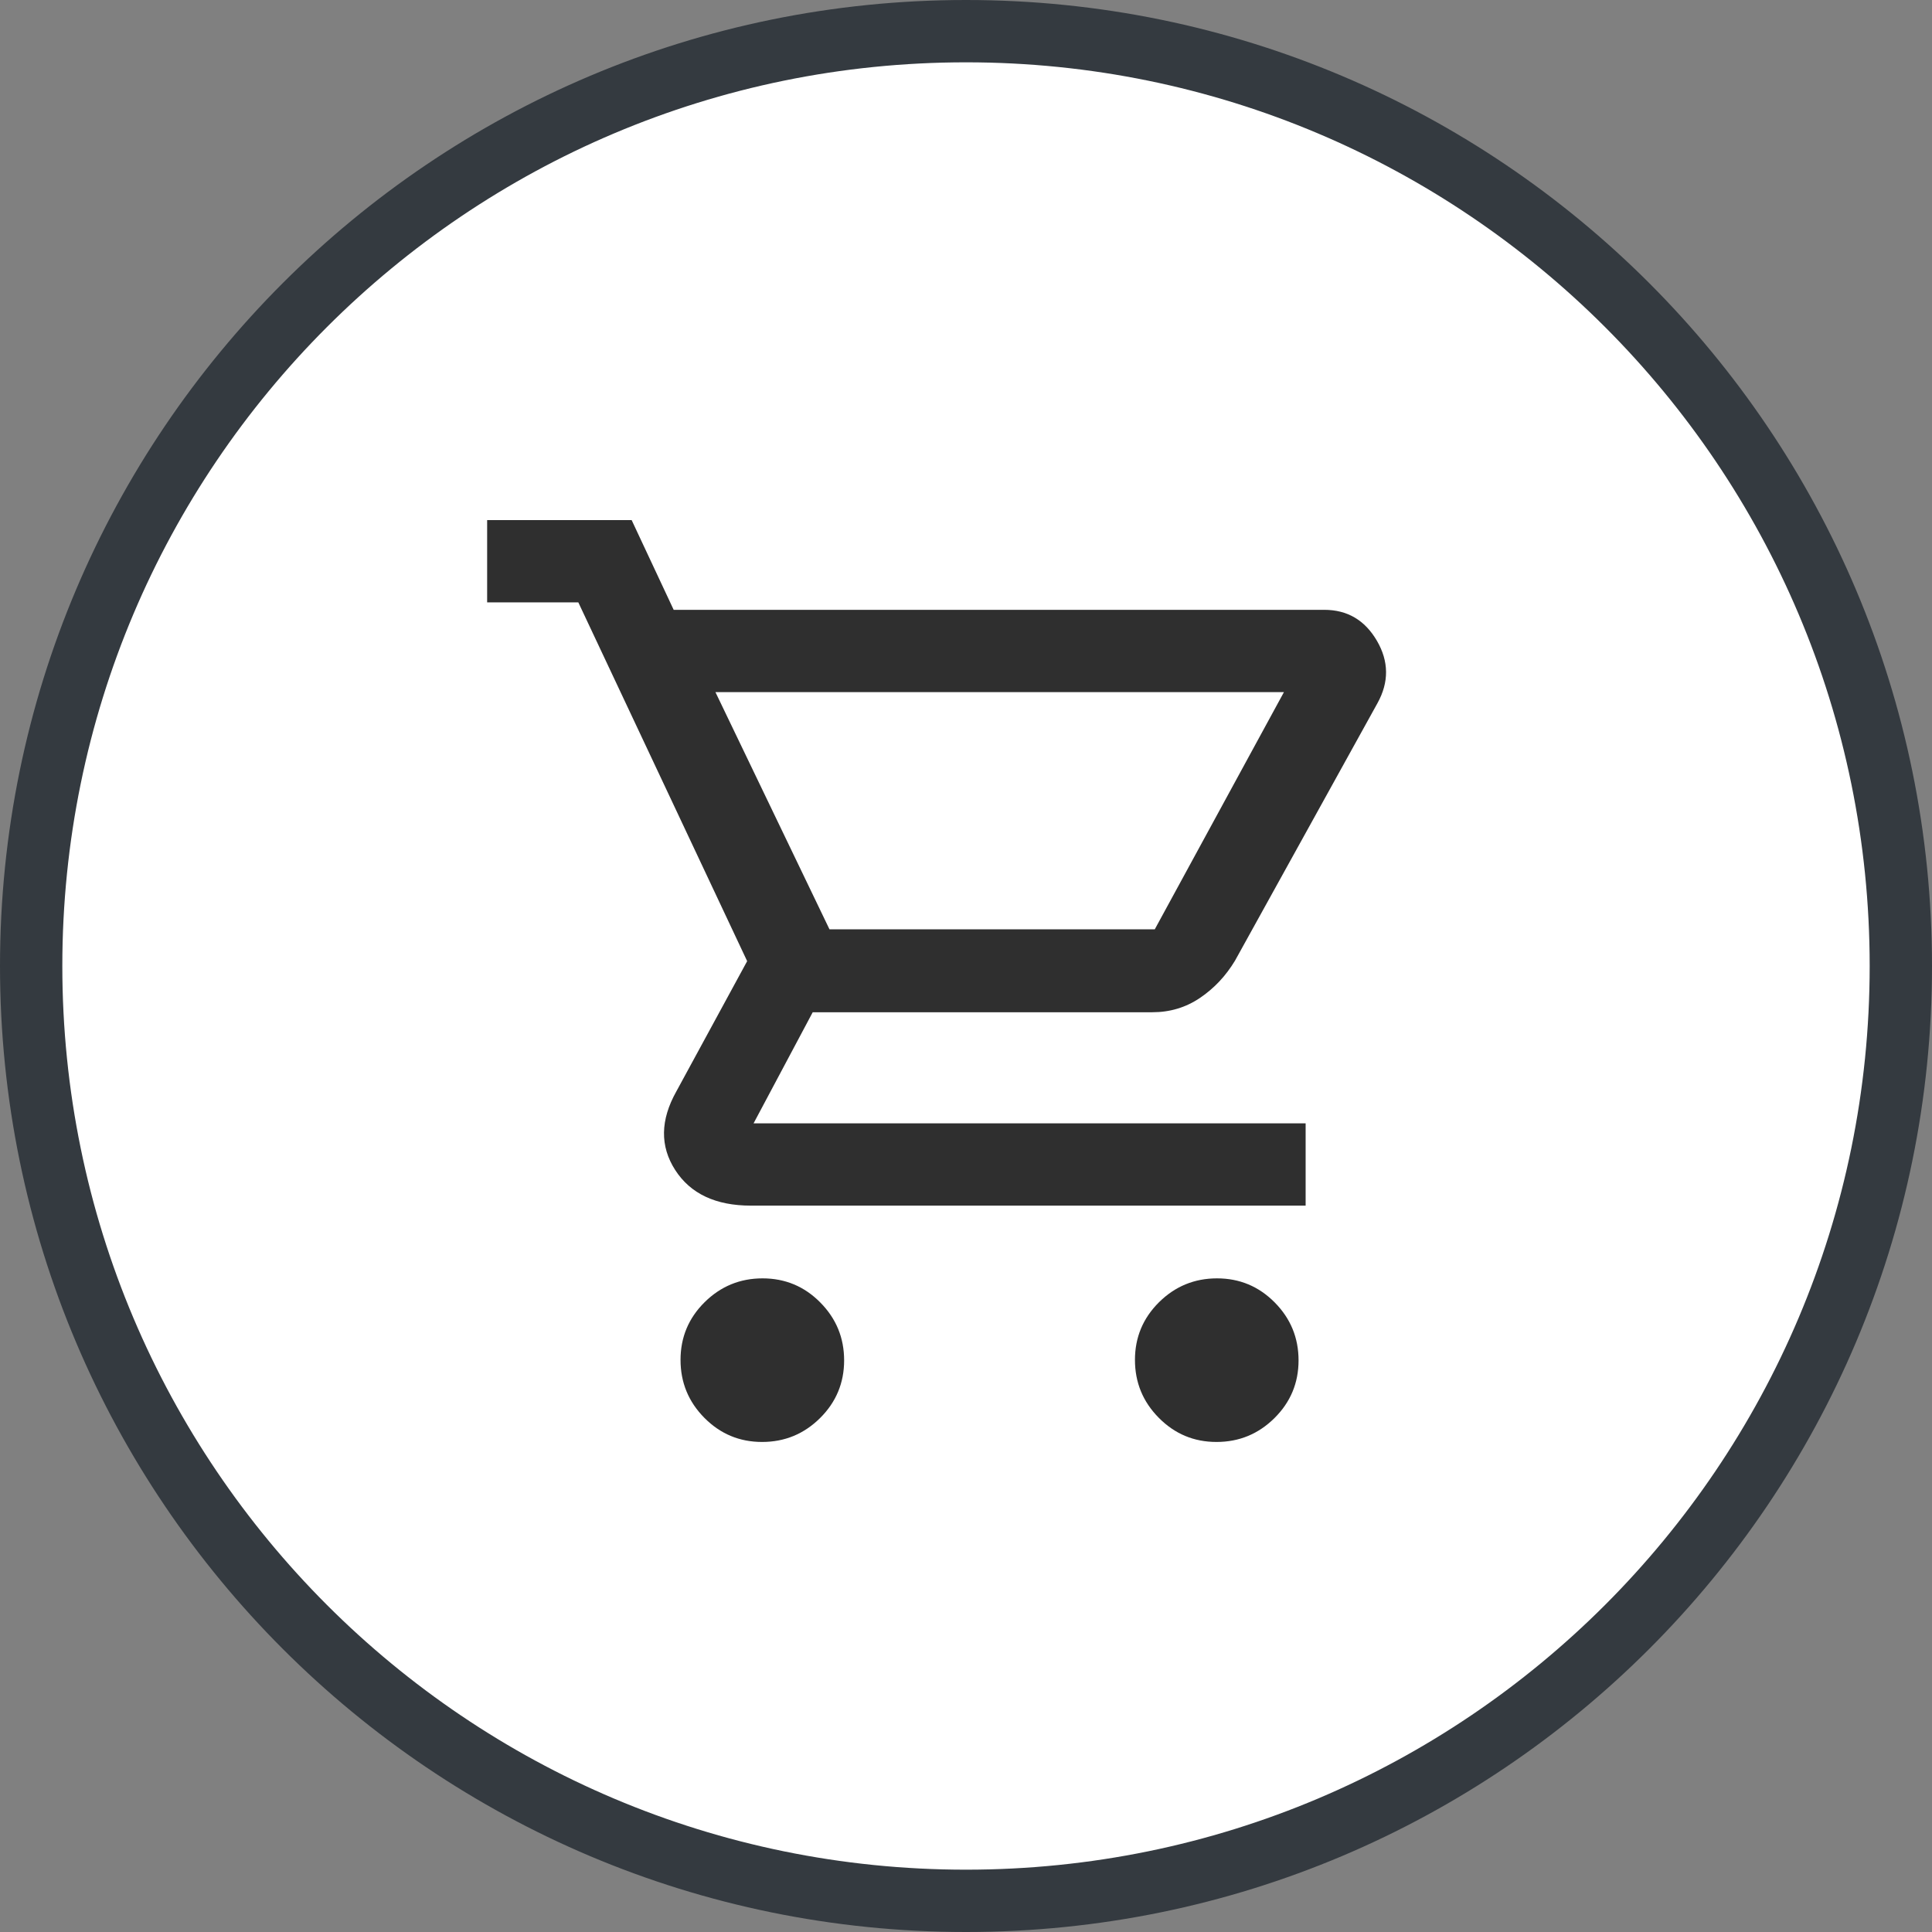 <svg width="62" height="62" viewBox="0 0 62 62" fill="none" xmlns="http://www.w3.org/2000/svg">
<rect x="0" y="0" width="62" height="62" fill="#808080" stroke="none"/>
<g clip-path="url(#clip0_2005_487)">
<path d="M31 61C47.569 61 61 47.569 61 31C61 14.431 47.569 1 31 1C14.431 1 1 14.431 1 31C1 47.569 14.431 61 31 61Z" fill="white" stroke="#343A40" stroke-width="2"/>
<path d="M24.456 46.274C23.732 46.274 23.115 46.016 22.604 45.5C22.094 44.985 21.839 44.365 21.839 43.641C21.839 42.917 22.096 42.3 22.612 41.789C23.128 41.279 23.747 41.024 24.471 41.024C25.195 41.024 25.813 41.281 26.323 41.797C26.834 42.312 27.089 42.932 27.089 43.656C27.089 44.38 26.831 44.998 26.316 45.508C25.8 46.019 25.18 46.274 24.456 46.274ZM39.039 46.274C38.315 46.274 37.698 46.016 37.188 45.5C36.677 44.985 36.422 44.365 36.422 43.641C36.422 42.917 36.68 42.3 37.195 41.789C37.711 41.279 38.331 41.024 39.055 41.024C39.779 41.024 40.396 41.281 40.907 41.797C41.417 42.312 41.672 42.932 41.672 43.656C41.672 44.38 41.414 44.998 40.899 45.508C40.383 46.019 39.764 46.274 39.039 46.274ZM22.959 22.211L26.619 29.823H37.058L41.203 22.211H22.959ZM21.619 19.57H42.498C43.237 19.57 43.8 19.901 44.186 20.562C44.572 21.224 44.578 21.892 44.203 22.568L39.632 30.83C39.337 31.319 38.963 31.717 38.509 32.024C38.056 32.331 37.546 32.484 36.98 32.484H26.081L24.183 36.049H41.899V38.69H24.099C22.968 38.69 22.158 38.309 21.667 37.546C21.176 36.783 21.189 35.941 21.706 35.022L23.977 30.844L18.559 19.331H15.633V16.69H20.27L21.619 19.57Z" fill="#2F2F2F"/>
</g>
<defs>
<clipPath id="clip0_2005_487">
<rect width="62" height="62" fill="white"/>
</clipPath>
</defs>
</svg>
